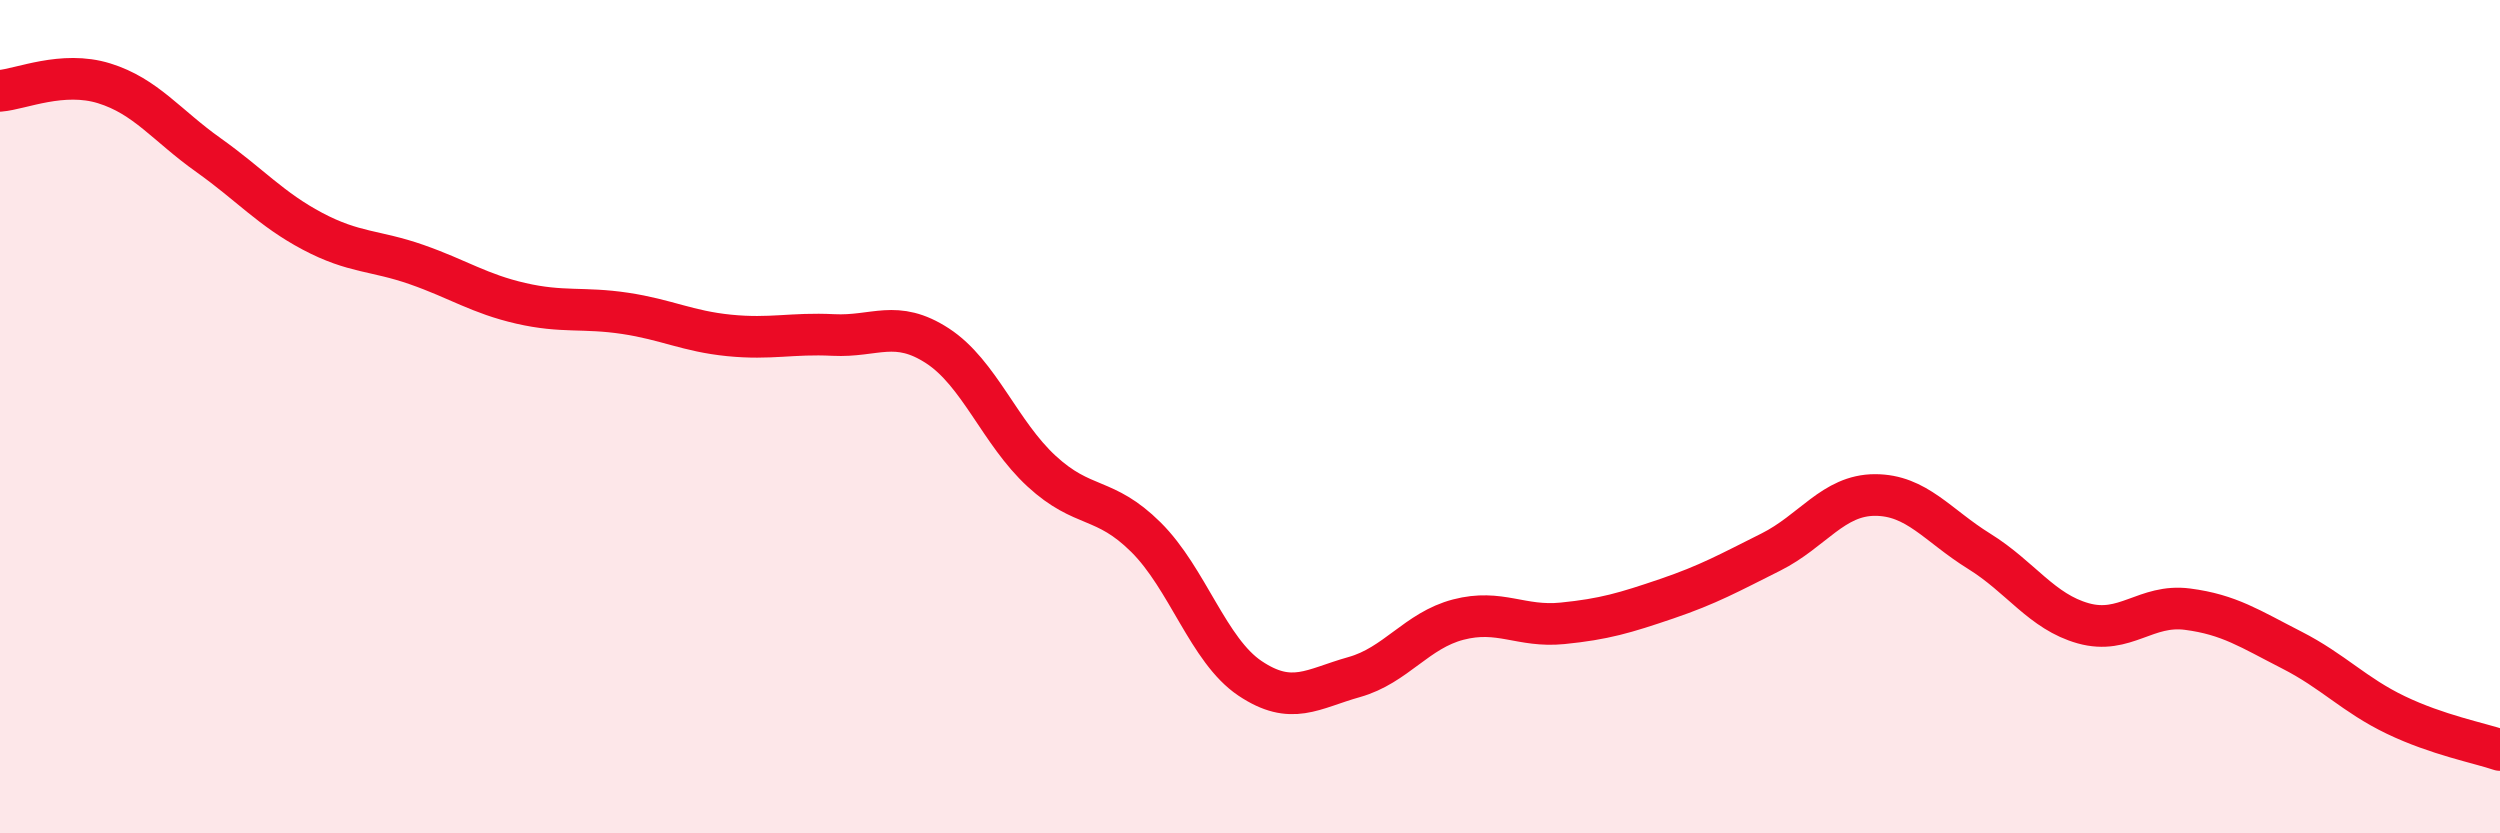 
    <svg width="60" height="20" viewBox="0 0 60 20" xmlns="http://www.w3.org/2000/svg">
      <path
        d="M 0,2.18 C 0.5,2.14 1.5,1.69 2.5,2 C 3.5,2.31 4,3.01 5,3.72 C 6,4.43 6.5,5.02 7.5,5.55 C 8.5,6.08 9,6 10,6.35 C 11,6.7 11.5,7.05 12.5,7.28 C 13.5,7.51 14,7.37 15,7.52 C 16,7.67 16.5,7.95 17.5,8.05 C 18.5,8.15 19,7.99 20,8.04 C 21,8.09 21.5,7.65 22.5,8.3 C 23.5,8.95 24,10.39 25,11.31 C 26,12.23 26.5,11.9 27.5,12.89 C 28.5,13.88 29,15.61 30,16.28 C 31,16.95 31.5,16.53 32.5,16.25 C 33.5,15.97 34,15.13 35,14.87 C 36,14.61 36.5,15.06 37.5,14.96 C 38.5,14.86 39,14.71 40,14.37 C 41,14.03 41.5,13.75 42.5,13.25 C 43.5,12.75 44,11.88 45,11.88 C 46,11.88 46.5,12.61 47.5,13.23 C 48.5,13.85 49,14.68 50,14.96 C 51,15.24 51.5,14.49 52.5,14.62 C 53.5,14.75 54,15.09 55,15.6 C 56,16.11 56.5,16.68 57.5,17.16 C 58.5,17.64 59.5,17.83 60,18L60 20L0 20Z"
        fill="#EB0A25"
        opacity="0.1"
        stroke-linecap="round"
        stroke-linejoin="round"
      />
      <path
        d="M 0,2.18 C 0.5,2.14 1.5,1.69 2.5,2 C 3.5,2.31 4,3.01 5,3.72 C 6,4.43 6.5,5.02 7.5,5.55 C 8.5,6.08 9,6 10,6.35 C 11,6.7 11.5,7.05 12.5,7.28 C 13.5,7.51 14,7.37 15,7.52 C 16,7.67 16.5,7.95 17.5,8.05 C 18.5,8.15 19,7.99 20,8.04 C 21,8.09 21.5,7.65 22.5,8.3 C 23.5,8.95 24,10.39 25,11.31 C 26,12.23 26.5,11.9 27.5,12.89 C 28.5,13.88 29,15.61 30,16.28 C 31,16.95 31.5,16.53 32.5,16.25 C 33.5,15.97 34,15.13 35,14.87 C 36,14.61 36.5,15.06 37.5,14.96 C 38.5,14.86 39,14.71 40,14.37 C 41,14.03 41.5,13.75 42.5,13.25 C 43.5,12.75 44,11.88 45,11.88 C 46,11.88 46.5,12.61 47.5,13.23 C 48.5,13.85 49,14.68 50,14.96 C 51,15.24 51.5,14.49 52.5,14.62 C 53.5,14.75 54,15.09 55,15.6 C 56,16.11 56.5,16.68 57.5,17.16 C 58.5,17.64 59.5,17.83 60,18"
        stroke="#EB0A25"
        stroke-width="1"
        fill="none"
        stroke-linecap="round"
        stroke-linejoin="round"
      />
    </svg>
  